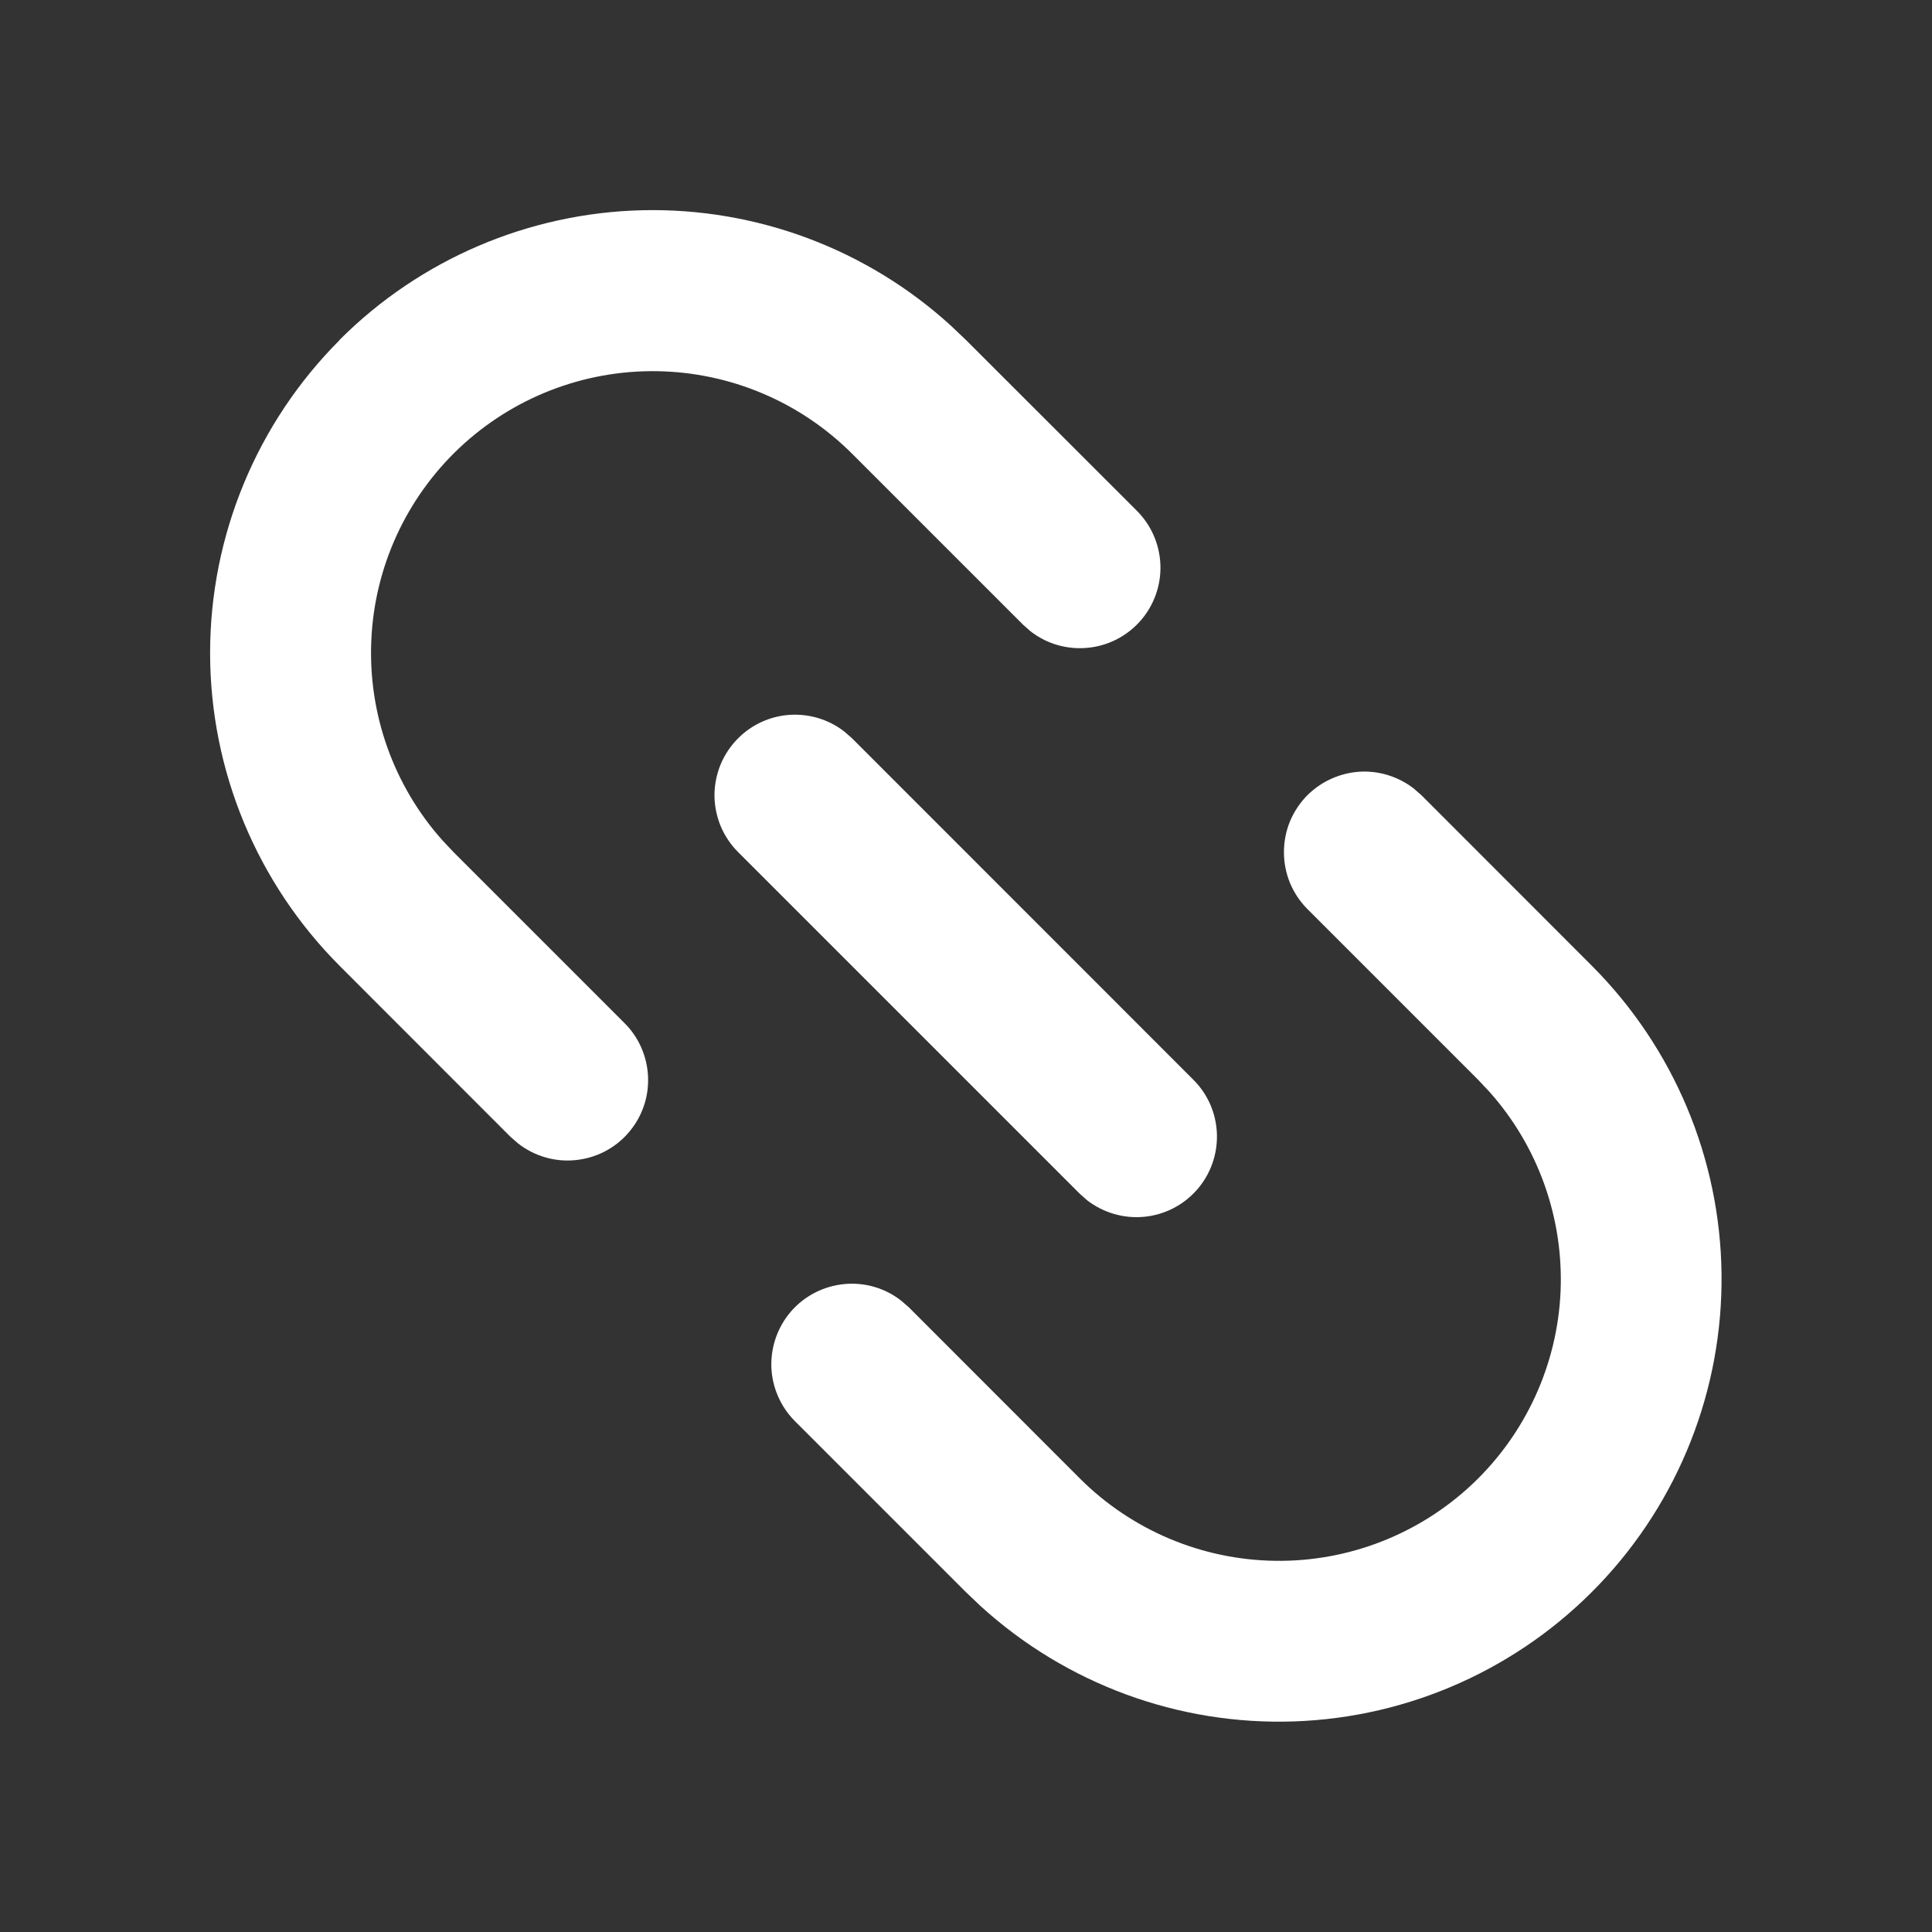 <svg width="16" height="16" viewBox="0 0 16 16" fill="none" xmlns="http://www.w3.org/2000/svg">
<rect x="0" y="0" width="16" height="16" fill="#333333" stroke="none"/>
<g id="mingcute:link-2-line" clip-path="url(#clip0_1726_2440)">
<g id="Group">
<path id="Vector" d="M10.828 6.585C10.943 6.471 11.096 6.402 11.258 6.391C11.42 6.381 11.58 6.431 11.708 6.53L11.771 6.585L13.185 8C13.861 8.678 14.246 9.593 14.257 10.55C14.268 11.508 13.903 12.432 13.242 13.124C12.581 13.816 11.675 14.223 10.717 14.256C9.761 14.289 8.829 13.946 8.121 13.301L7.999 13.185L6.585 11.771C6.465 11.652 6.394 11.49 6.388 11.32C6.383 11.15 6.442 10.985 6.554 10.857C6.667 10.729 6.824 10.65 6.993 10.634C7.163 10.618 7.332 10.668 7.465 10.773L7.528 10.828L8.942 12.243C9.371 12.672 9.951 12.917 10.558 12.926C11.165 12.935 11.751 12.707 12.193 12.291C12.635 11.874 12.897 11.302 12.924 10.696C12.95 10.089 12.739 9.496 12.336 9.043L12.242 8.943L10.828 7.529C10.766 7.467 10.717 7.393 10.683 7.312C10.65 7.231 10.633 7.145 10.633 7.057C10.633 6.969 10.65 6.883 10.683 6.802C10.717 6.721 10.766 6.647 10.828 6.585ZM6.113 6.114C6.228 5.999 6.38 5.93 6.542 5.92C6.704 5.91 6.865 5.959 6.993 6.059L7.056 6.114L9.884 8.943C10.004 9.063 10.073 9.224 10.078 9.393C10.083 9.562 10.024 9.727 9.912 9.854C9.8 9.981 9.644 10.061 9.475 10.077C9.307 10.093 9.138 10.044 9.004 9.941L8.941 9.885L6.113 7.057C6.051 6.995 6.002 6.922 5.968 6.841C5.935 6.76 5.917 6.673 5.917 6.586C5.917 6.498 5.935 6.411 5.968 6.33C6.002 6.249 6.051 6.176 6.113 6.114ZM2.813 2.814C3.48 2.147 4.379 1.763 5.322 1.741C6.265 1.72 7.181 2.063 7.877 2.699L7.999 2.815L9.413 4.228C9.534 4.348 9.604 4.509 9.61 4.679C9.616 4.849 9.556 5.015 9.444 5.142C9.331 5.27 9.174 5.35 9.005 5.365C8.836 5.381 8.667 5.332 8.533 5.227L8.47 5.171L7.056 3.757C6.627 3.328 6.047 3.083 5.44 3.074C4.833 3.065 4.247 3.293 3.805 3.709C3.363 4.126 3.101 4.698 3.075 5.304C3.048 5.911 3.259 6.504 3.662 6.957L3.756 7.057L5.17 8.471C5.291 8.59 5.361 8.752 5.367 8.922C5.373 9.092 5.314 9.257 5.201 9.385C5.089 9.513 4.932 9.592 4.762 9.608C4.593 9.624 4.424 9.574 4.29 9.469L4.227 9.414L2.814 8C2.127 7.312 1.74 6.38 1.74 5.407C1.74 4.435 2.127 3.502 2.814 2.815L2.813 2.814Z" fill="white"/>
</g>
</g>
<defs>
<clipPath id="clip0_1726_2440">
<rect width="16" height="16" fill="white"/>
</clipPath>
</defs>
</svg>
